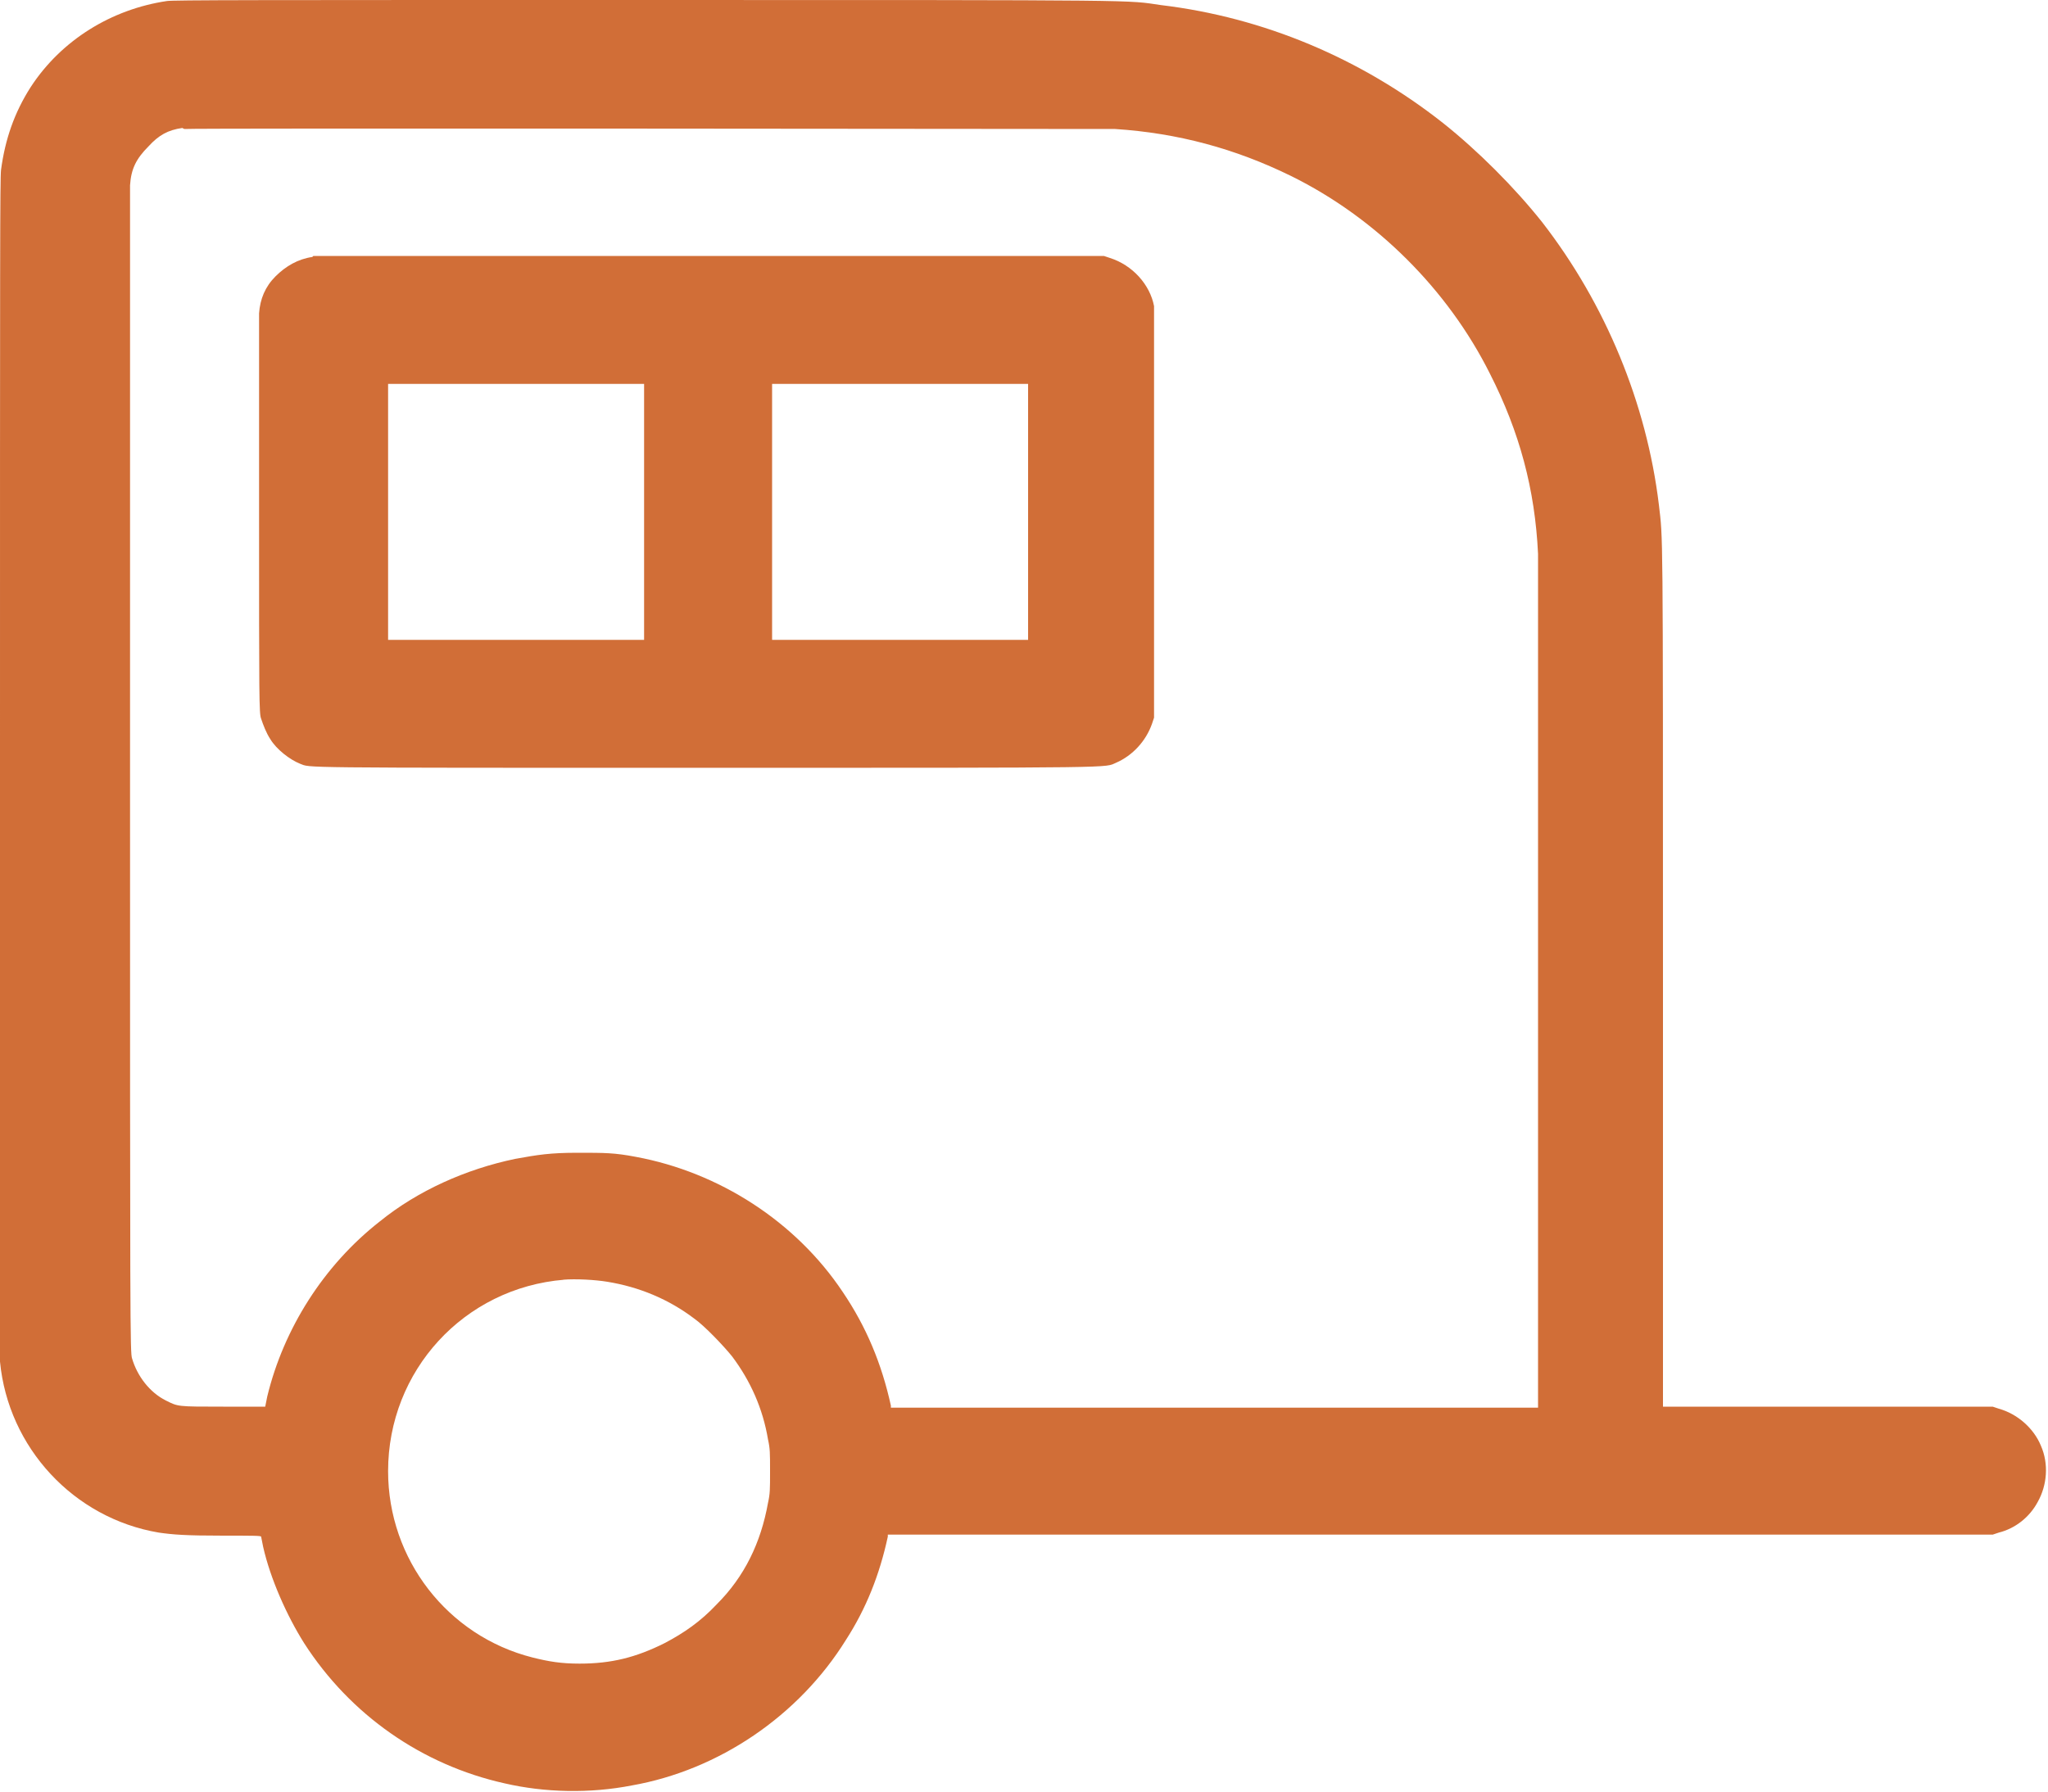 <?xml version="1.0" encoding="UTF-8"?><svg id="a" xmlns="http://www.w3.org/2000/svg" width="20" height="17.5" viewBox="0 0 20 17.5"><path d="m1.63.01C1.09.09.6.39.3.85.14,1.1.05,1.36.01,1.66c-.01.09-.01.8-.01,5.83,0,3.83,0,5.76,0,5.81.08.84.72,1.53,1.55,1.67.14.02.26.03.63.03.29,0,.37,0,.37.01,0,0,.01.05.02.1.07.31.23.67.4.94.45.7,1.15,1.19,1.96,1.37.39.09.83.1,1.24.02.85-.15,1.63-.68,2.09-1.42.2-.31.33-.64.41-1.01v-.02s5.4,0,5.4,0h5.39s.06-.02.06-.02c.16-.04.3-.15.38-.3.09-.16.11-.37.03-.55-.07-.17-.23-.31-.41-.36l-.06-.02h-1.61s-1.61,0-1.61,0v-4.18c0-4.51,0-4.28-.04-4.63-.12-.99-.52-1.96-1.14-2.76-.27-.34-.63-.7-.97-.97-.8-.63-1.75-1.03-2.75-1.15C10.99,0,11.29,0,6.29,0,2.48,0,1.69,0,1.63.01m.15,1.24c-.14.02-.23.07-.33.18-.12.12-.17.22-.18.38,0,.05,0,1.93,0,5.74,0,5.39,0,5.67.02,5.72.05.17.17.33.33.41.12.06.11.06.56.06.32,0,.4,0,.41,0,0,0,.01-.05.02-.1.16-.66.55-1.28,1.1-1.71.37-.3.84-.51,1.32-.61.22-.04.34-.06.61-.06.27,0,.36,0,.57.04.81.15,1.56.63,2.02,1.32.23.34.38.7.47,1.11v.02h6.32v-4.09c0-2.61,0-4.15,0-4.25-.03-.63-.18-1.19-.47-1.76-.41-.82-1.11-1.52-1.94-1.93-.55-.27-1.11-.42-1.72-.46-.17,0-9.04-.01-9.09,0m1.25,1.25c-.14.02-.26.09-.36.19-.1.1-.15.22-.16.36,0,.05,0,.72,0,1.99,0,1.78,0,1.92.02,1.97.02.06.05.14.09.2.06.1.19.2.29.24.11.04-.13.04,3.98.04s3.87,0,3.99-.05c.16-.07.29-.21.35-.38l.02-.06v-1.98c0-1.79,0-1.98,0-2.04-.04-.21-.21-.4-.43-.47l-.06-.02h-3.84c-2.11,0-3.86,0-3.88,0m.73,2.5v1.25h2.5v-2.5h-2.5v1.25m3.75,0v1.25h2.5v-2.5h-2.5v1.25m-2.03,7.5c-.98.08-1.72.89-1.72,1.87,0,.86.58,1.61,1.41,1.82.16.04.28.06.46.06.31,0,.55-.06.83-.2.19-.1.35-.21.51-.38.27-.27.43-.6.5-.99.02-.09.02-.13.02-.31s0-.22-.02-.31c-.05-.3-.17-.57-.35-.81-.08-.1-.27-.3-.37-.37-.25-.19-.54-.31-.85-.36-.12-.02-.31-.03-.43-.02" style="fill:#d16e37; fill-rule:evenodd;"/></svg>